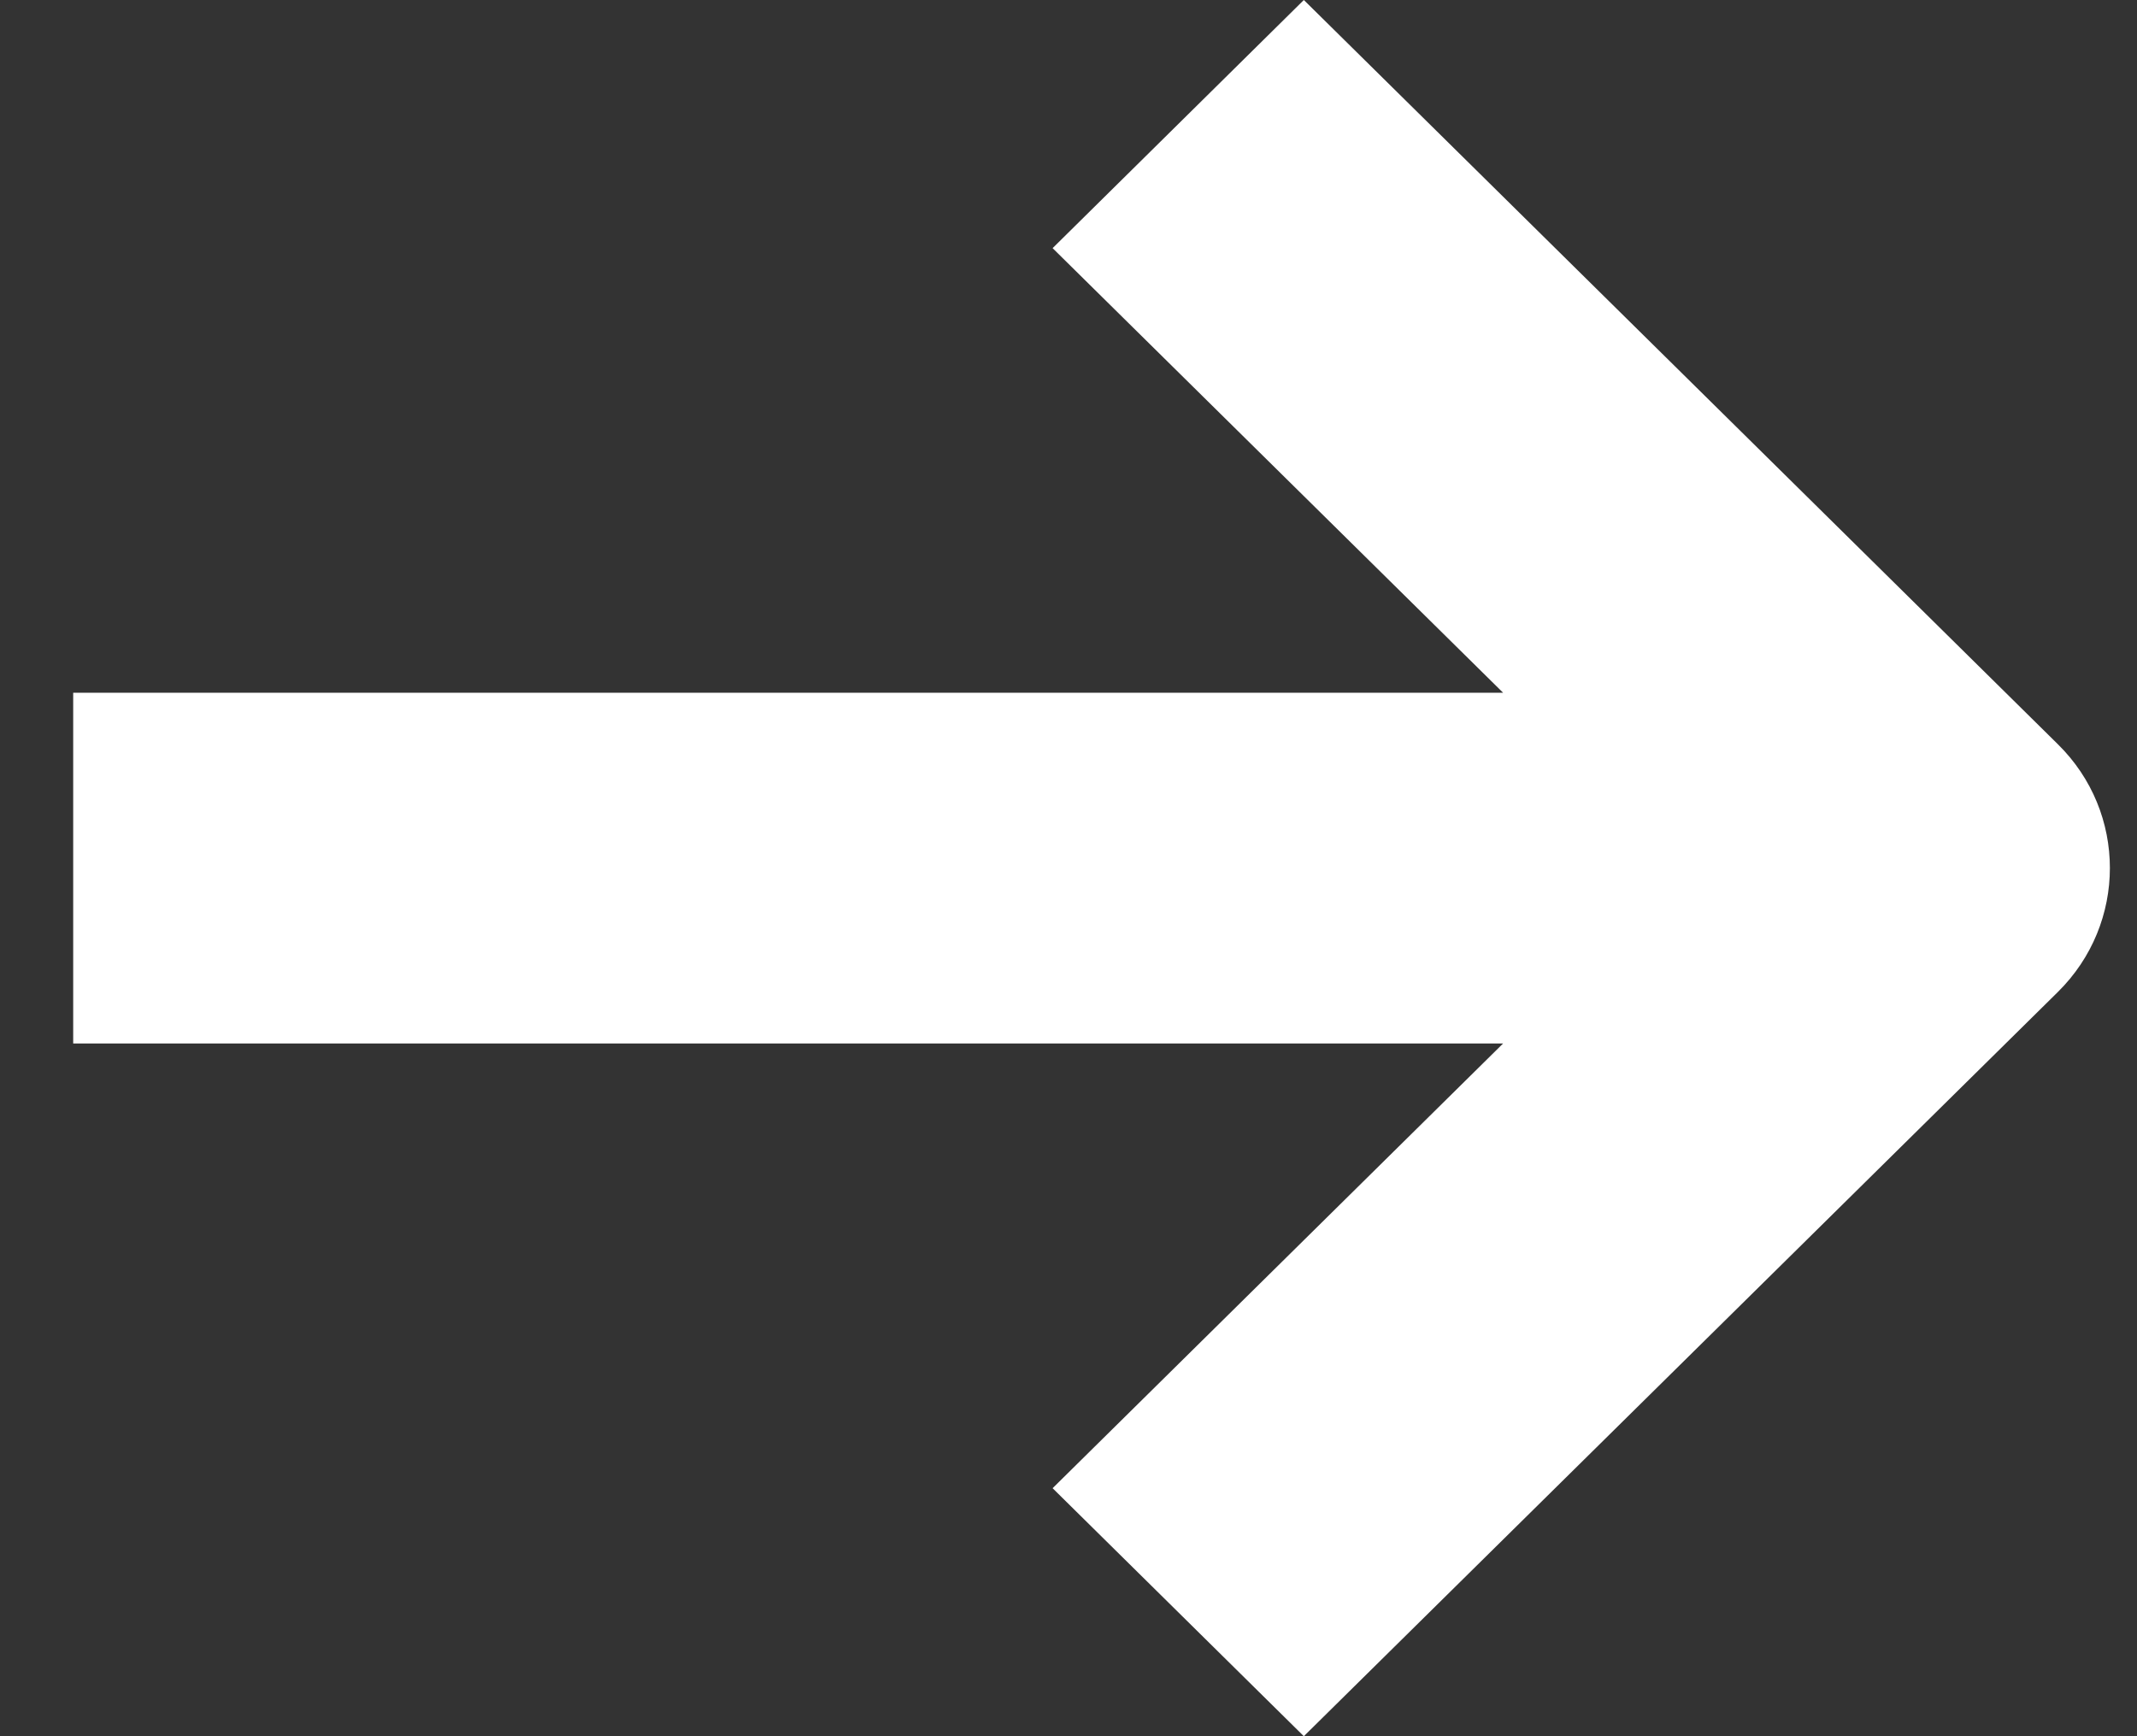 <?xml version="1.0" encoding="UTF-8"?>
<svg xmlns="http://www.w3.org/2000/svg" width="16" height="13" viewBox="0 0 16 13" fill="none">
  <rect x="0" y="0" width="16" height="13" fill="#333333" stroke="none"/>
  <path fill-rule="evenodd" clip-rule="evenodd" d="M9.762 13L15.407 7.428C15.927 6.915 15.927 6.083 15.407 5.572L9.762 0L7.881 1.858L11.254 5.187H0.548L0.548 7.813H11.254L7.881 11.143L9.762 13Z" fill="white"></path>
</svg>
